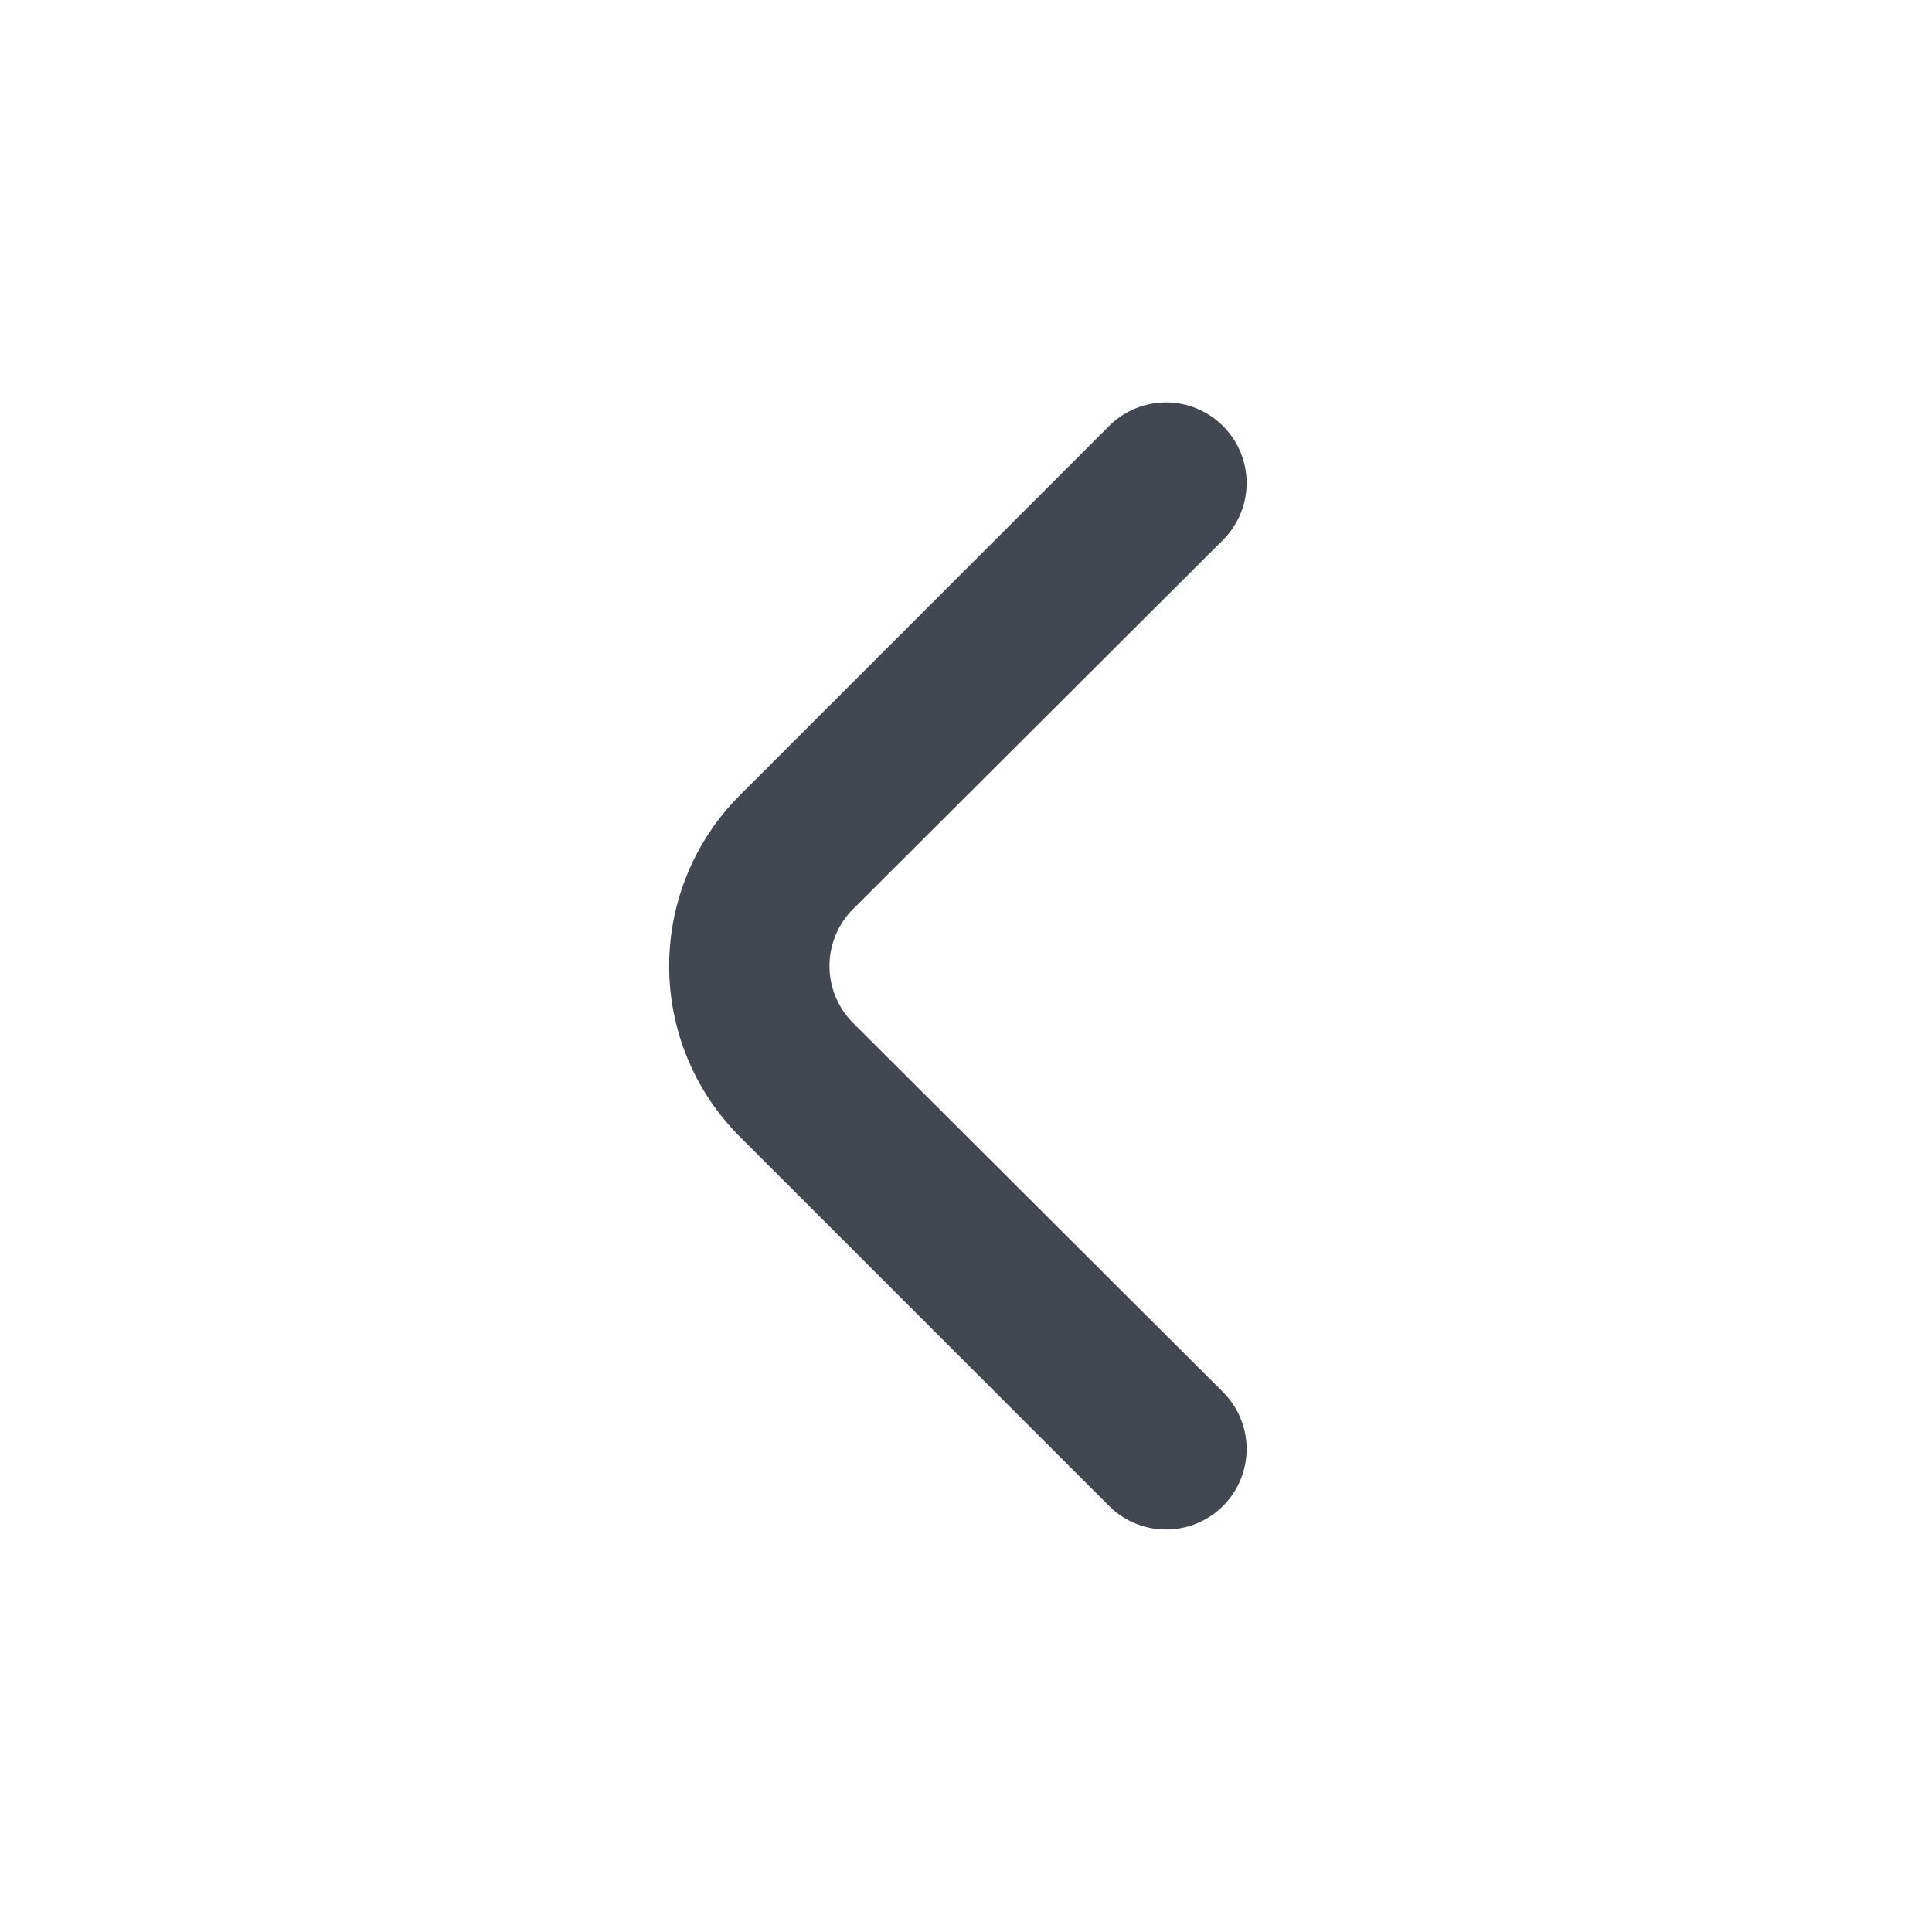 <svg xmlns="http://www.w3.org/2000/svg" xmlns:xlink="http://www.w3.org/1999/xlink" xmlns:svgjs="http://svgjs.com/svgjs" width="512" height="512" x="0" y="0" viewBox="0 0 24 24" style="enable-background:new 0 0 512 512" xml:space="preserve"><g><path xmlns="http://www.w3.org/2000/svg" d="M10.6,12.71a1,1,0,0,1,0-1.42l4.59-4.58a1,1,0,0,0,0-1.42,1,1,0,0,0-1.41,0L9.19,9.88a3,3,0,0,0,0,4.24l4.59,4.59a1,1,0,0,0,.7.29,1,1,0,0,0,.71-.29,1,1,0,0,0,0-1.42Z" fill="#424750" data-original="#000000"></path></g></svg>